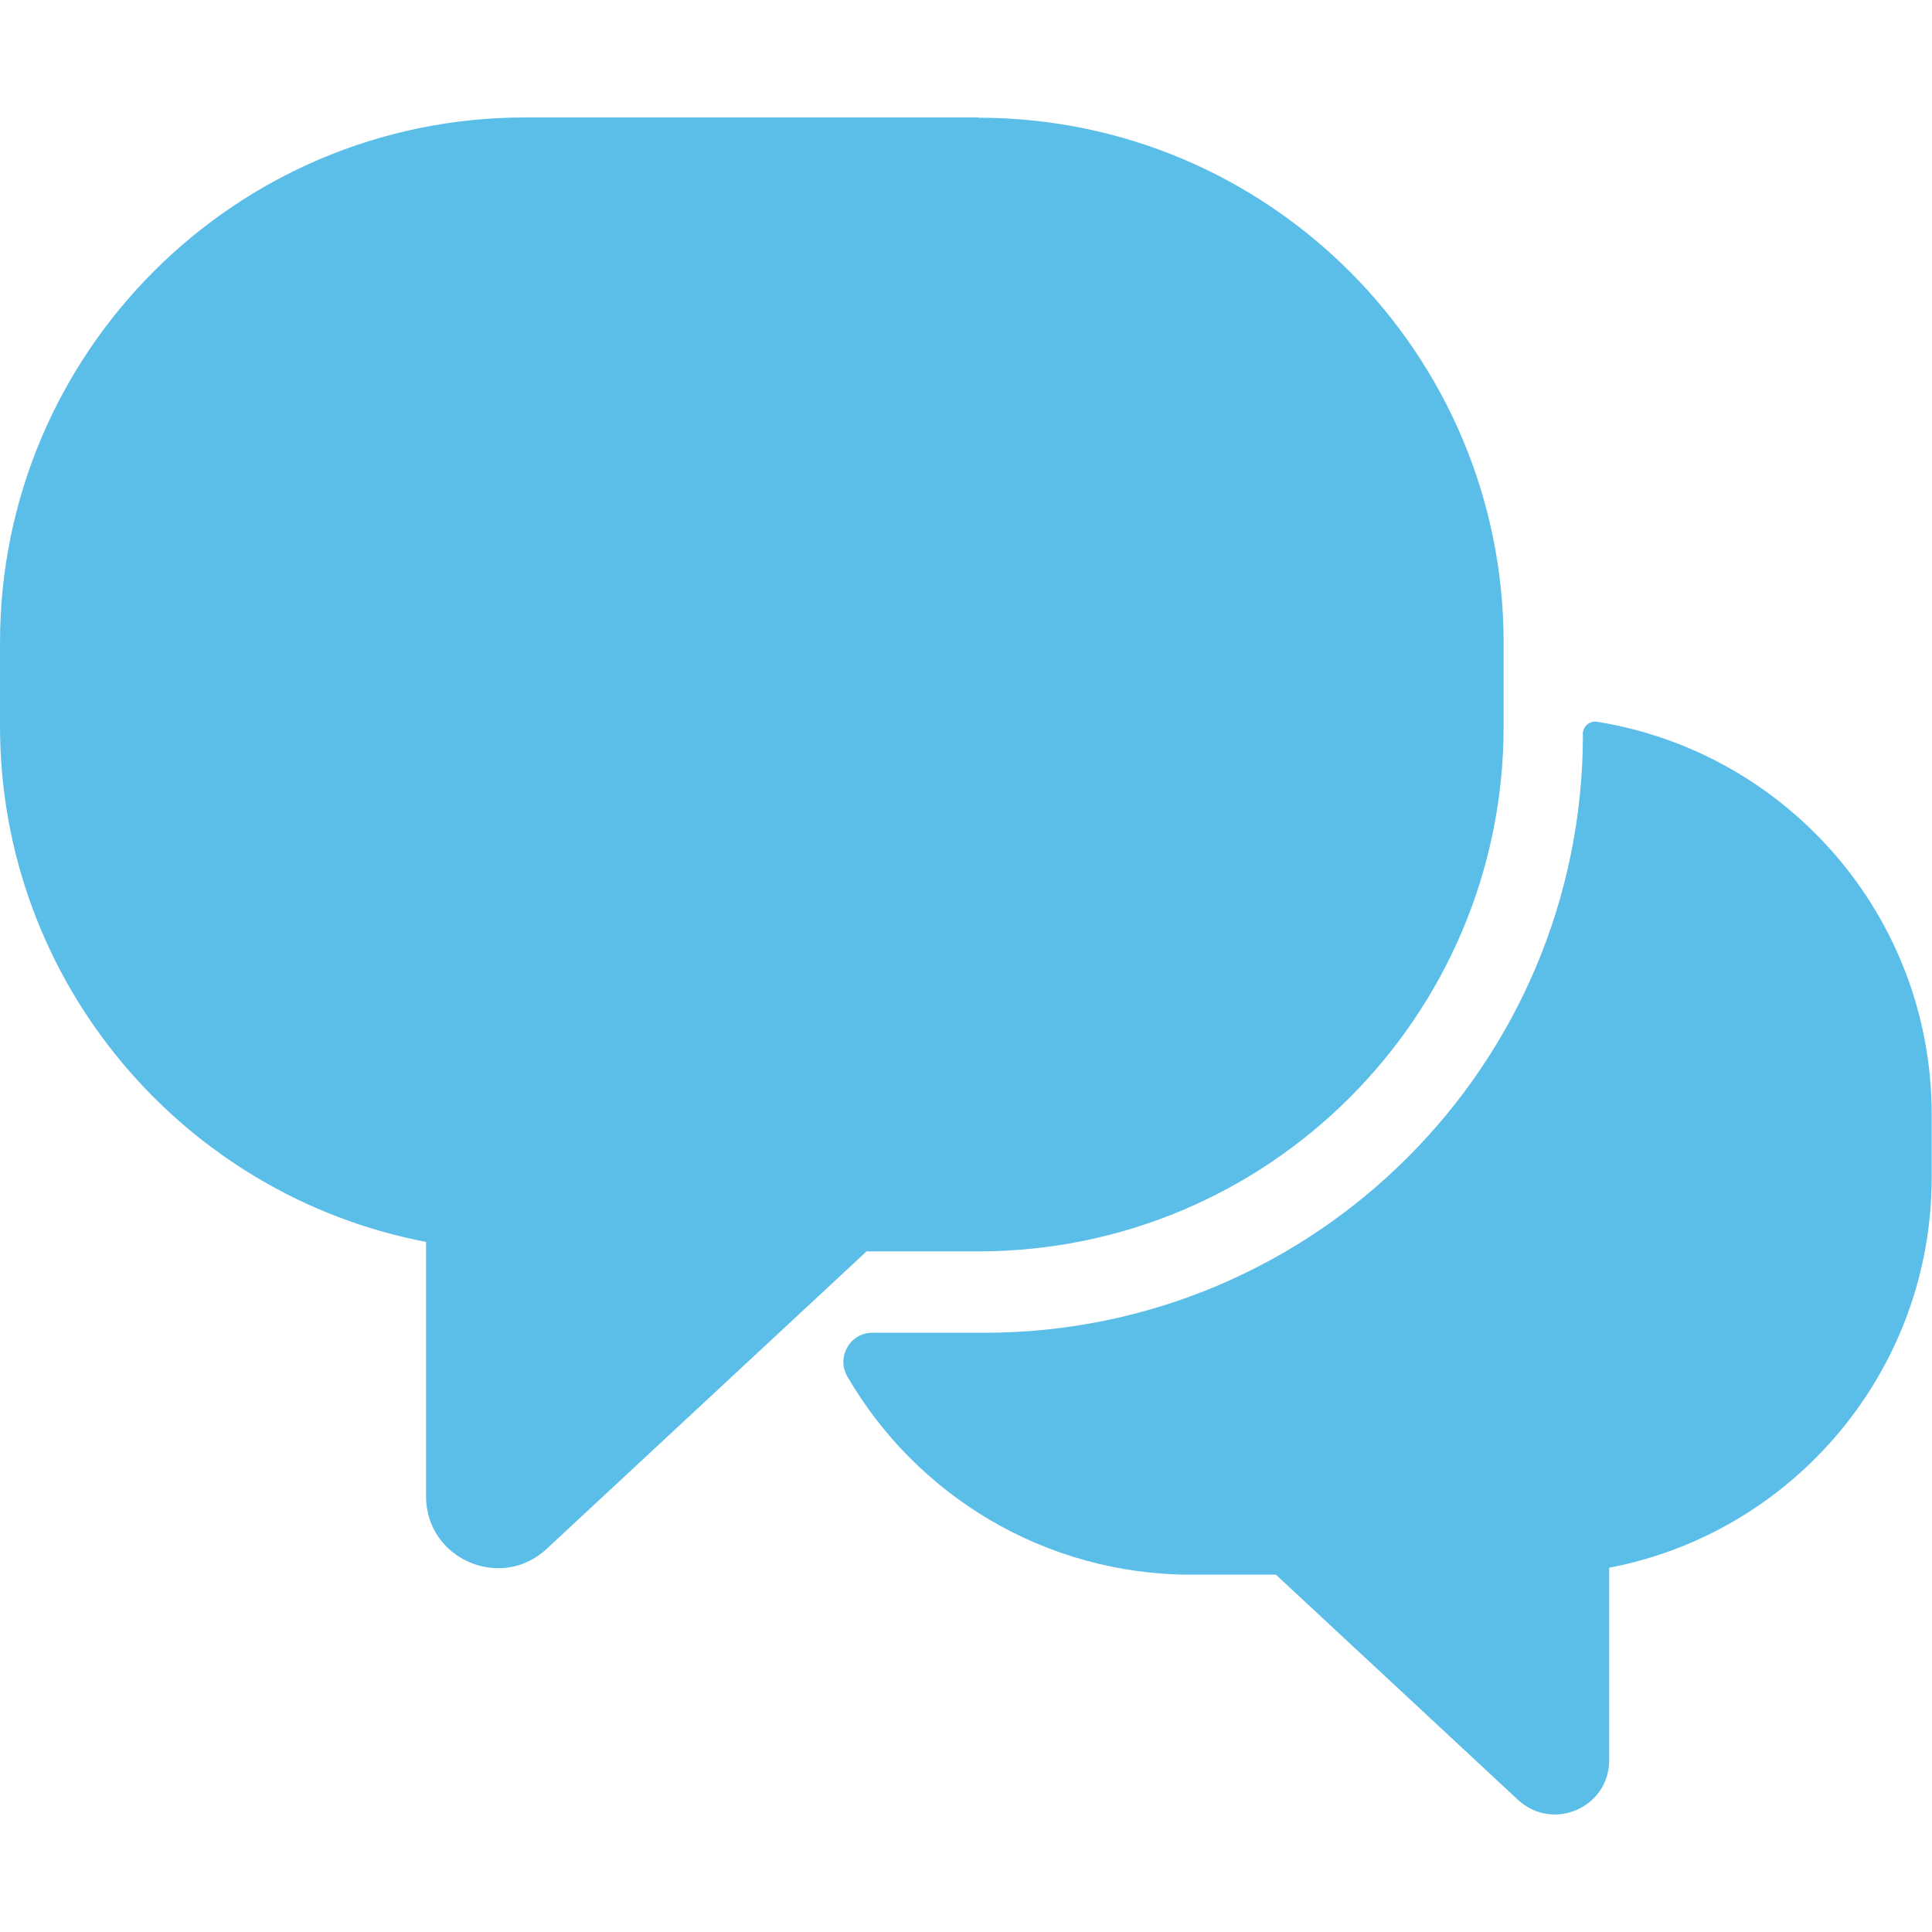 <?xml version="1.0" encoding="UTF-8"?>
<svg xmlns="http://www.w3.org/2000/svg" xmlns:xlink="http://www.w3.org/1999/xlink" width="75px" height="75px" viewBox="0 0 75 75" version="1.1">
<g id="surface1">
<path style=" stroke:none;fill-rule:nonzero;fill:rgb(35.686%,74.51%,91.373%);fill-opacity:1;" d="M 37.98 4.559 L 20.391 4.559 C 9.129 4.559 0 13.691 0 24.949 L 0 28.18 C 0 38.129 7.121 46.41 16.539 48.211 L 16.539 58.09 C 16.539 60.52 19.441 61.781 21.219 60.129 L 33.641 48.578 L 37.98 48.578 C 49.238 48.578 58.371 39.449 58.371 28.191 L 58.371 24.961 C 58.371 13.699 49.238 4.57 37.98 4.57 Z M 37.98 4.559 "/>
<path style=" stroke:none;fill-rule:nonzero;fill:rgb(35.686%,74.51%,91.373%);fill-opacity:1;" d="M 61.449 28.5 C 61.449 41.34 51.039 51.738 38.211 51.738 L 33.859 51.738 C 33 51.738 32.461 52.68 32.891 53.43 C 35.559 58.031 40.539 61.129 46.25 61.129 L 49.531 61.129 L 58.93 69.871 C 60.281 71.121 62.469 70.172 62.469 68.328 L 62.469 60.859 C 69.602 59.5 74.988 53.23 74.988 45.699 L 74.988 43.262 C 74.988 35.57 69.359 29.199 62 28.02 C 61.699 27.969 61.441 28.211 61.441 28.512 Z M 61.449 28.5 "/>
</g>
</svg>
